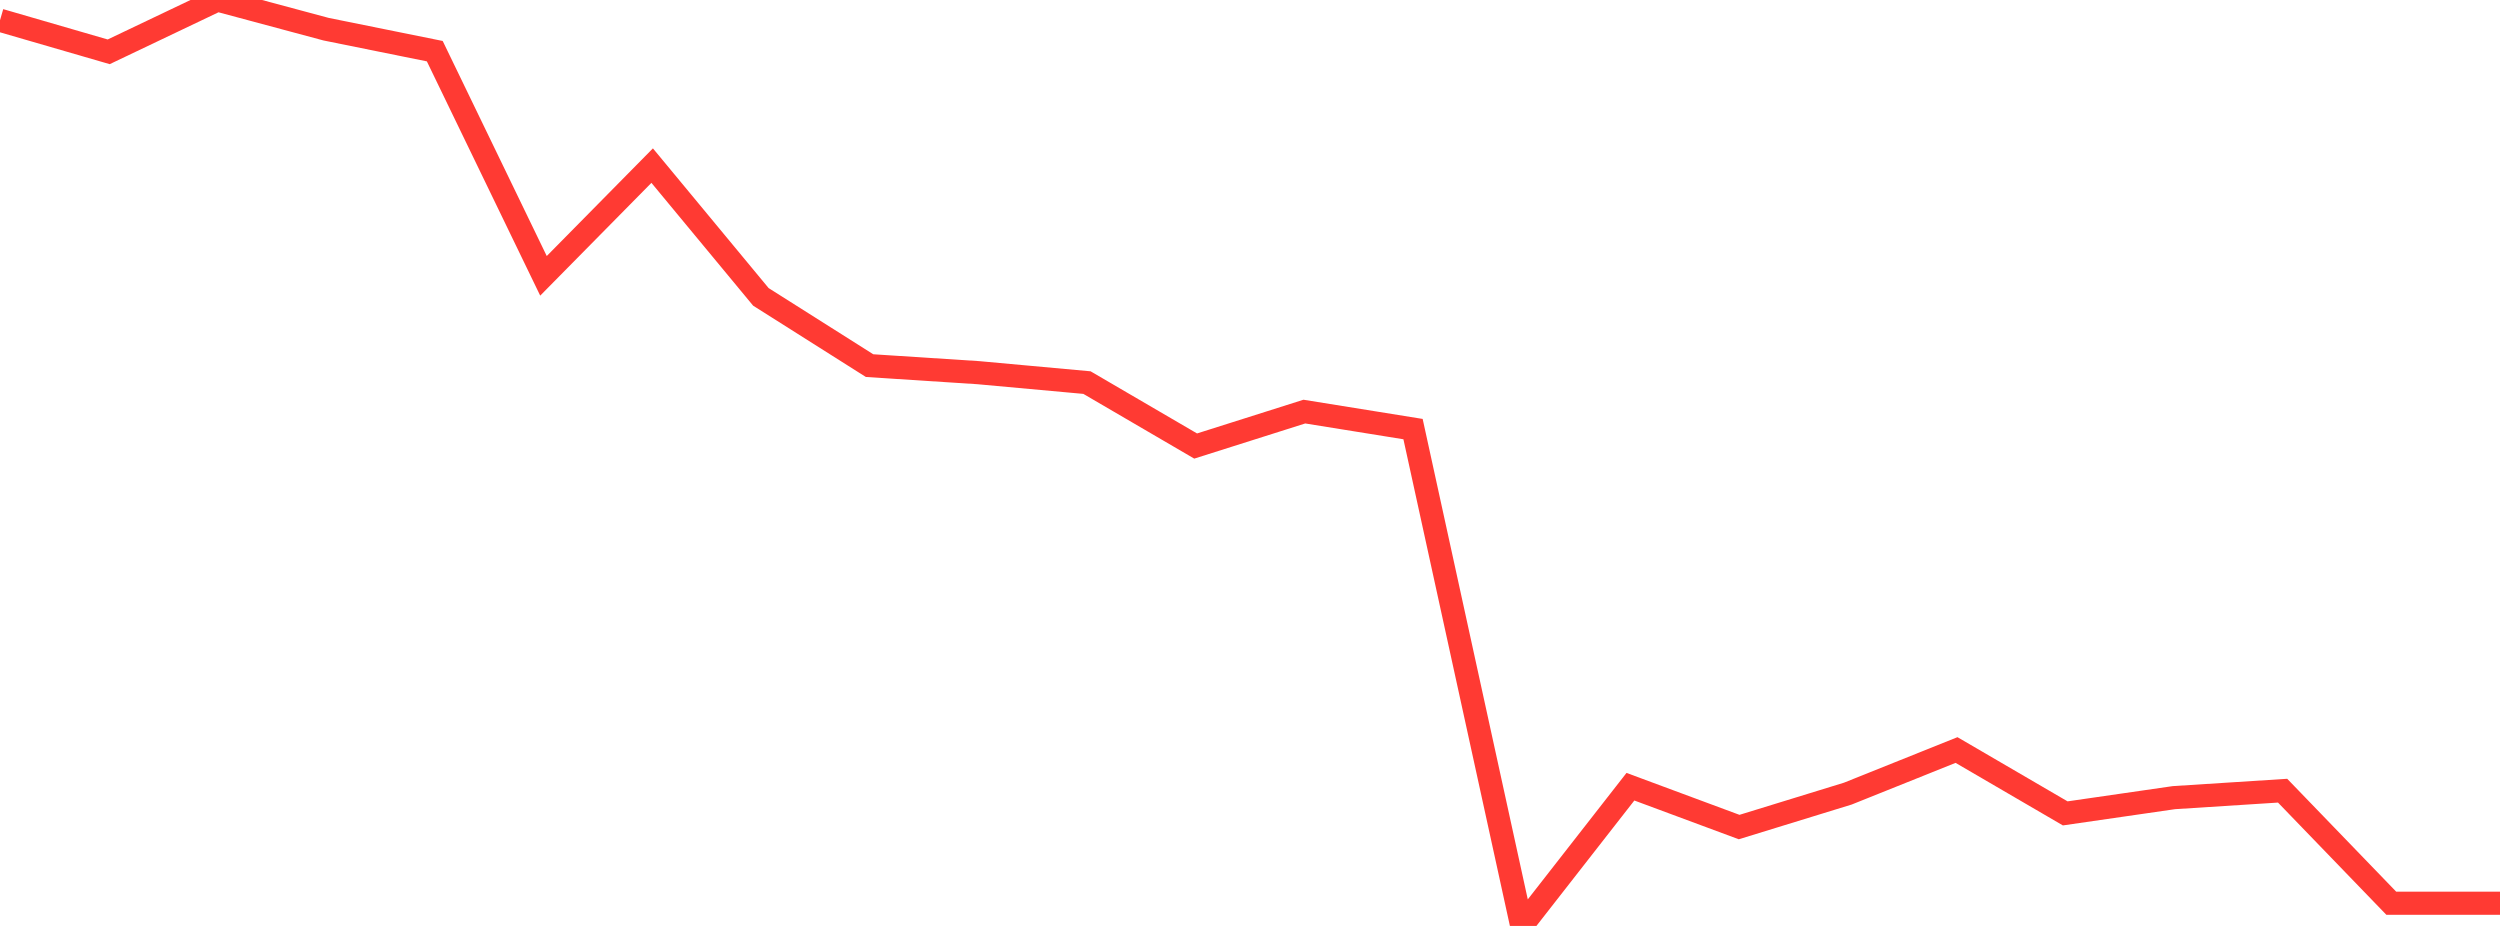 <?xml version="1.0" standalone="no"?>
<!DOCTYPE svg PUBLIC "-//W3C//DTD SVG 1.1//EN" "http://www.w3.org/Graphics/SVG/1.1/DTD/svg11.dtd">

<svg width="135" height="50" viewBox="0 0 135 50" preserveAspectRatio="none" 
  xmlns="http://www.w3.org/2000/svg"
  xmlns:xlink="http://www.w3.org/1999/xlink">


<polyline points="0.0, 1.094 5.87, 2.798 11.739, 0.0 17.609, 1.576 23.478, 2.763 29.348, 14.895 35.217, 8.943 41.087, 16.031 46.957, 19.744 52.826, 20.124 58.696, 20.66 64.565, 24.086 70.435, 22.226 76.304, 23.171 82.174, 50.0 88.043, 42.482 93.913, 44.661 99.783, 42.855 105.652, 40.501 111.522, 43.923 117.391, 43.073 123.261, 42.697 129.13, 48.776 135.0, 48.776" fill="none" stroke="#ff3a33" stroke-width="1.25"/>

</svg>